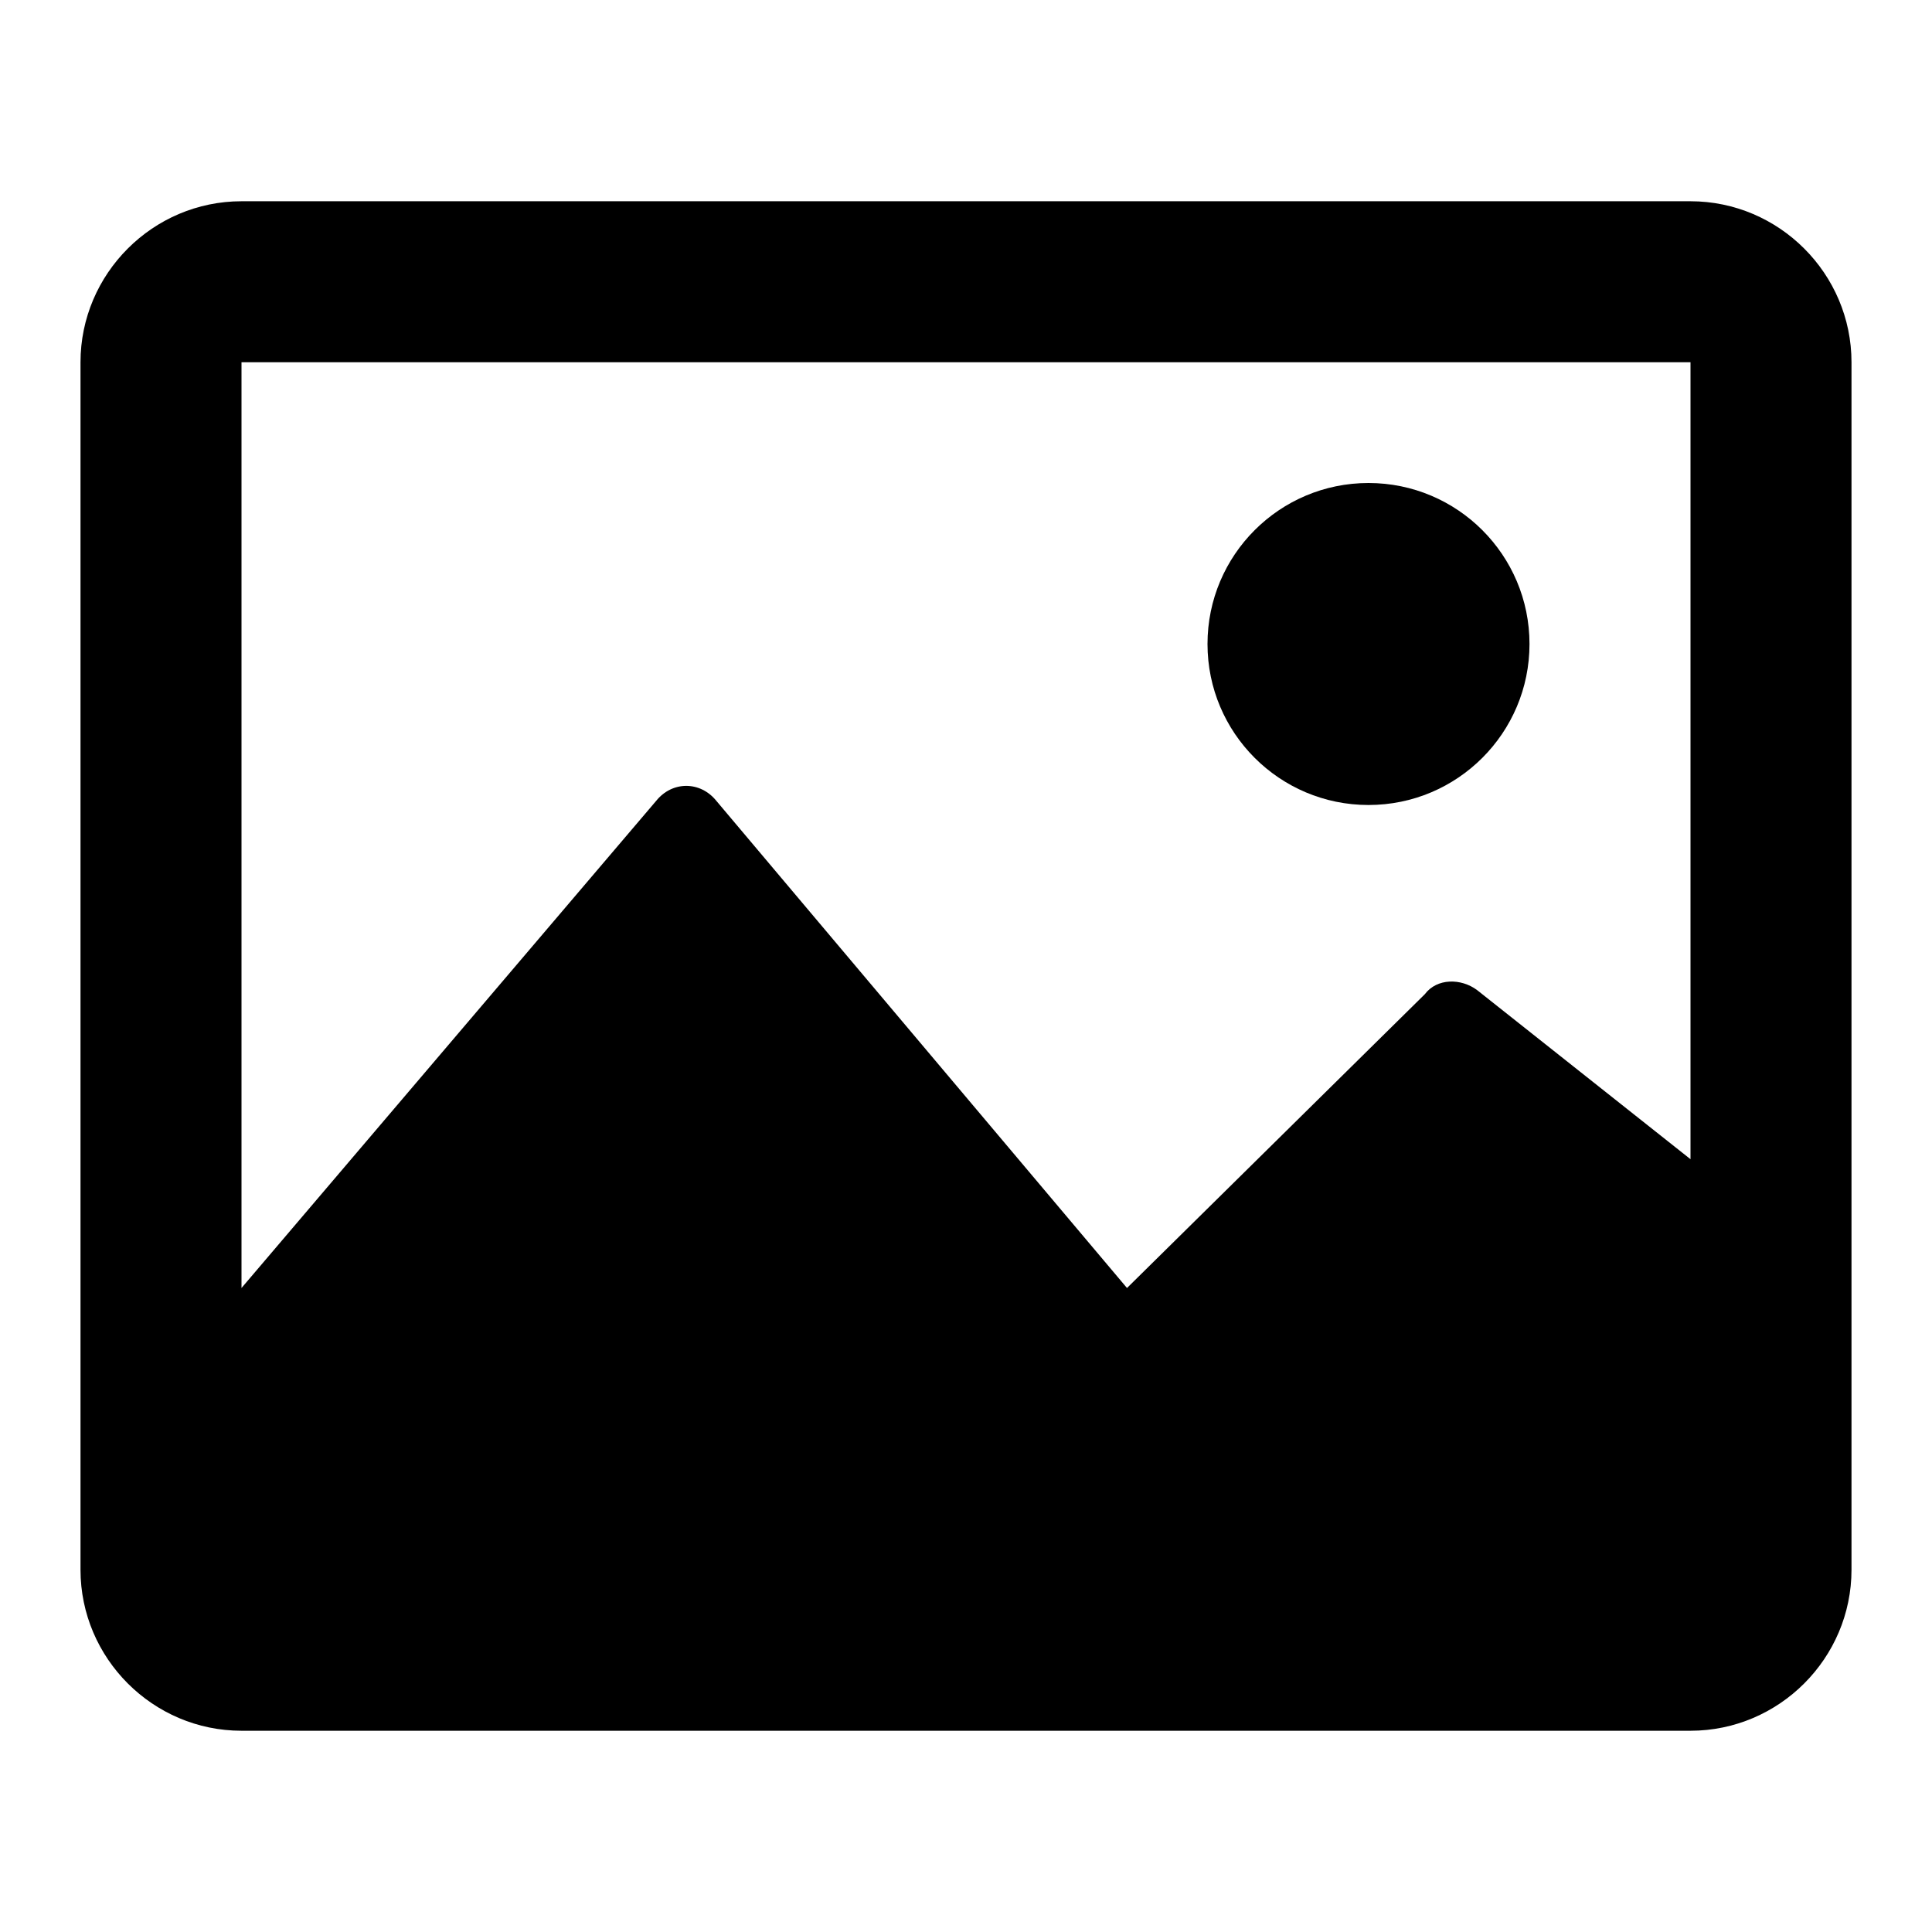 <svg height="1em" width="1em" xmlns="http://www.w3.org/2000/svg" aria-hidden="true" viewBox="0 0 48 48"><circle cx="34" cy="16" r="4"></circle><path d="M42 5H6C3.8 5 2 6.8 2 9v30c0 2.2 1.8 4 4 4h36c2.2 0 4-1.8 4-4V9c0-2.2-1.8-4-4-4zm-5.3 19.6c-.4-.3-1-.3-1.3.1L28 32 17.8 19.9c-.4-.5-1.1-.5-1.5 0L6 32V9h36v19.8l-5.3-4.2z"></path></svg>